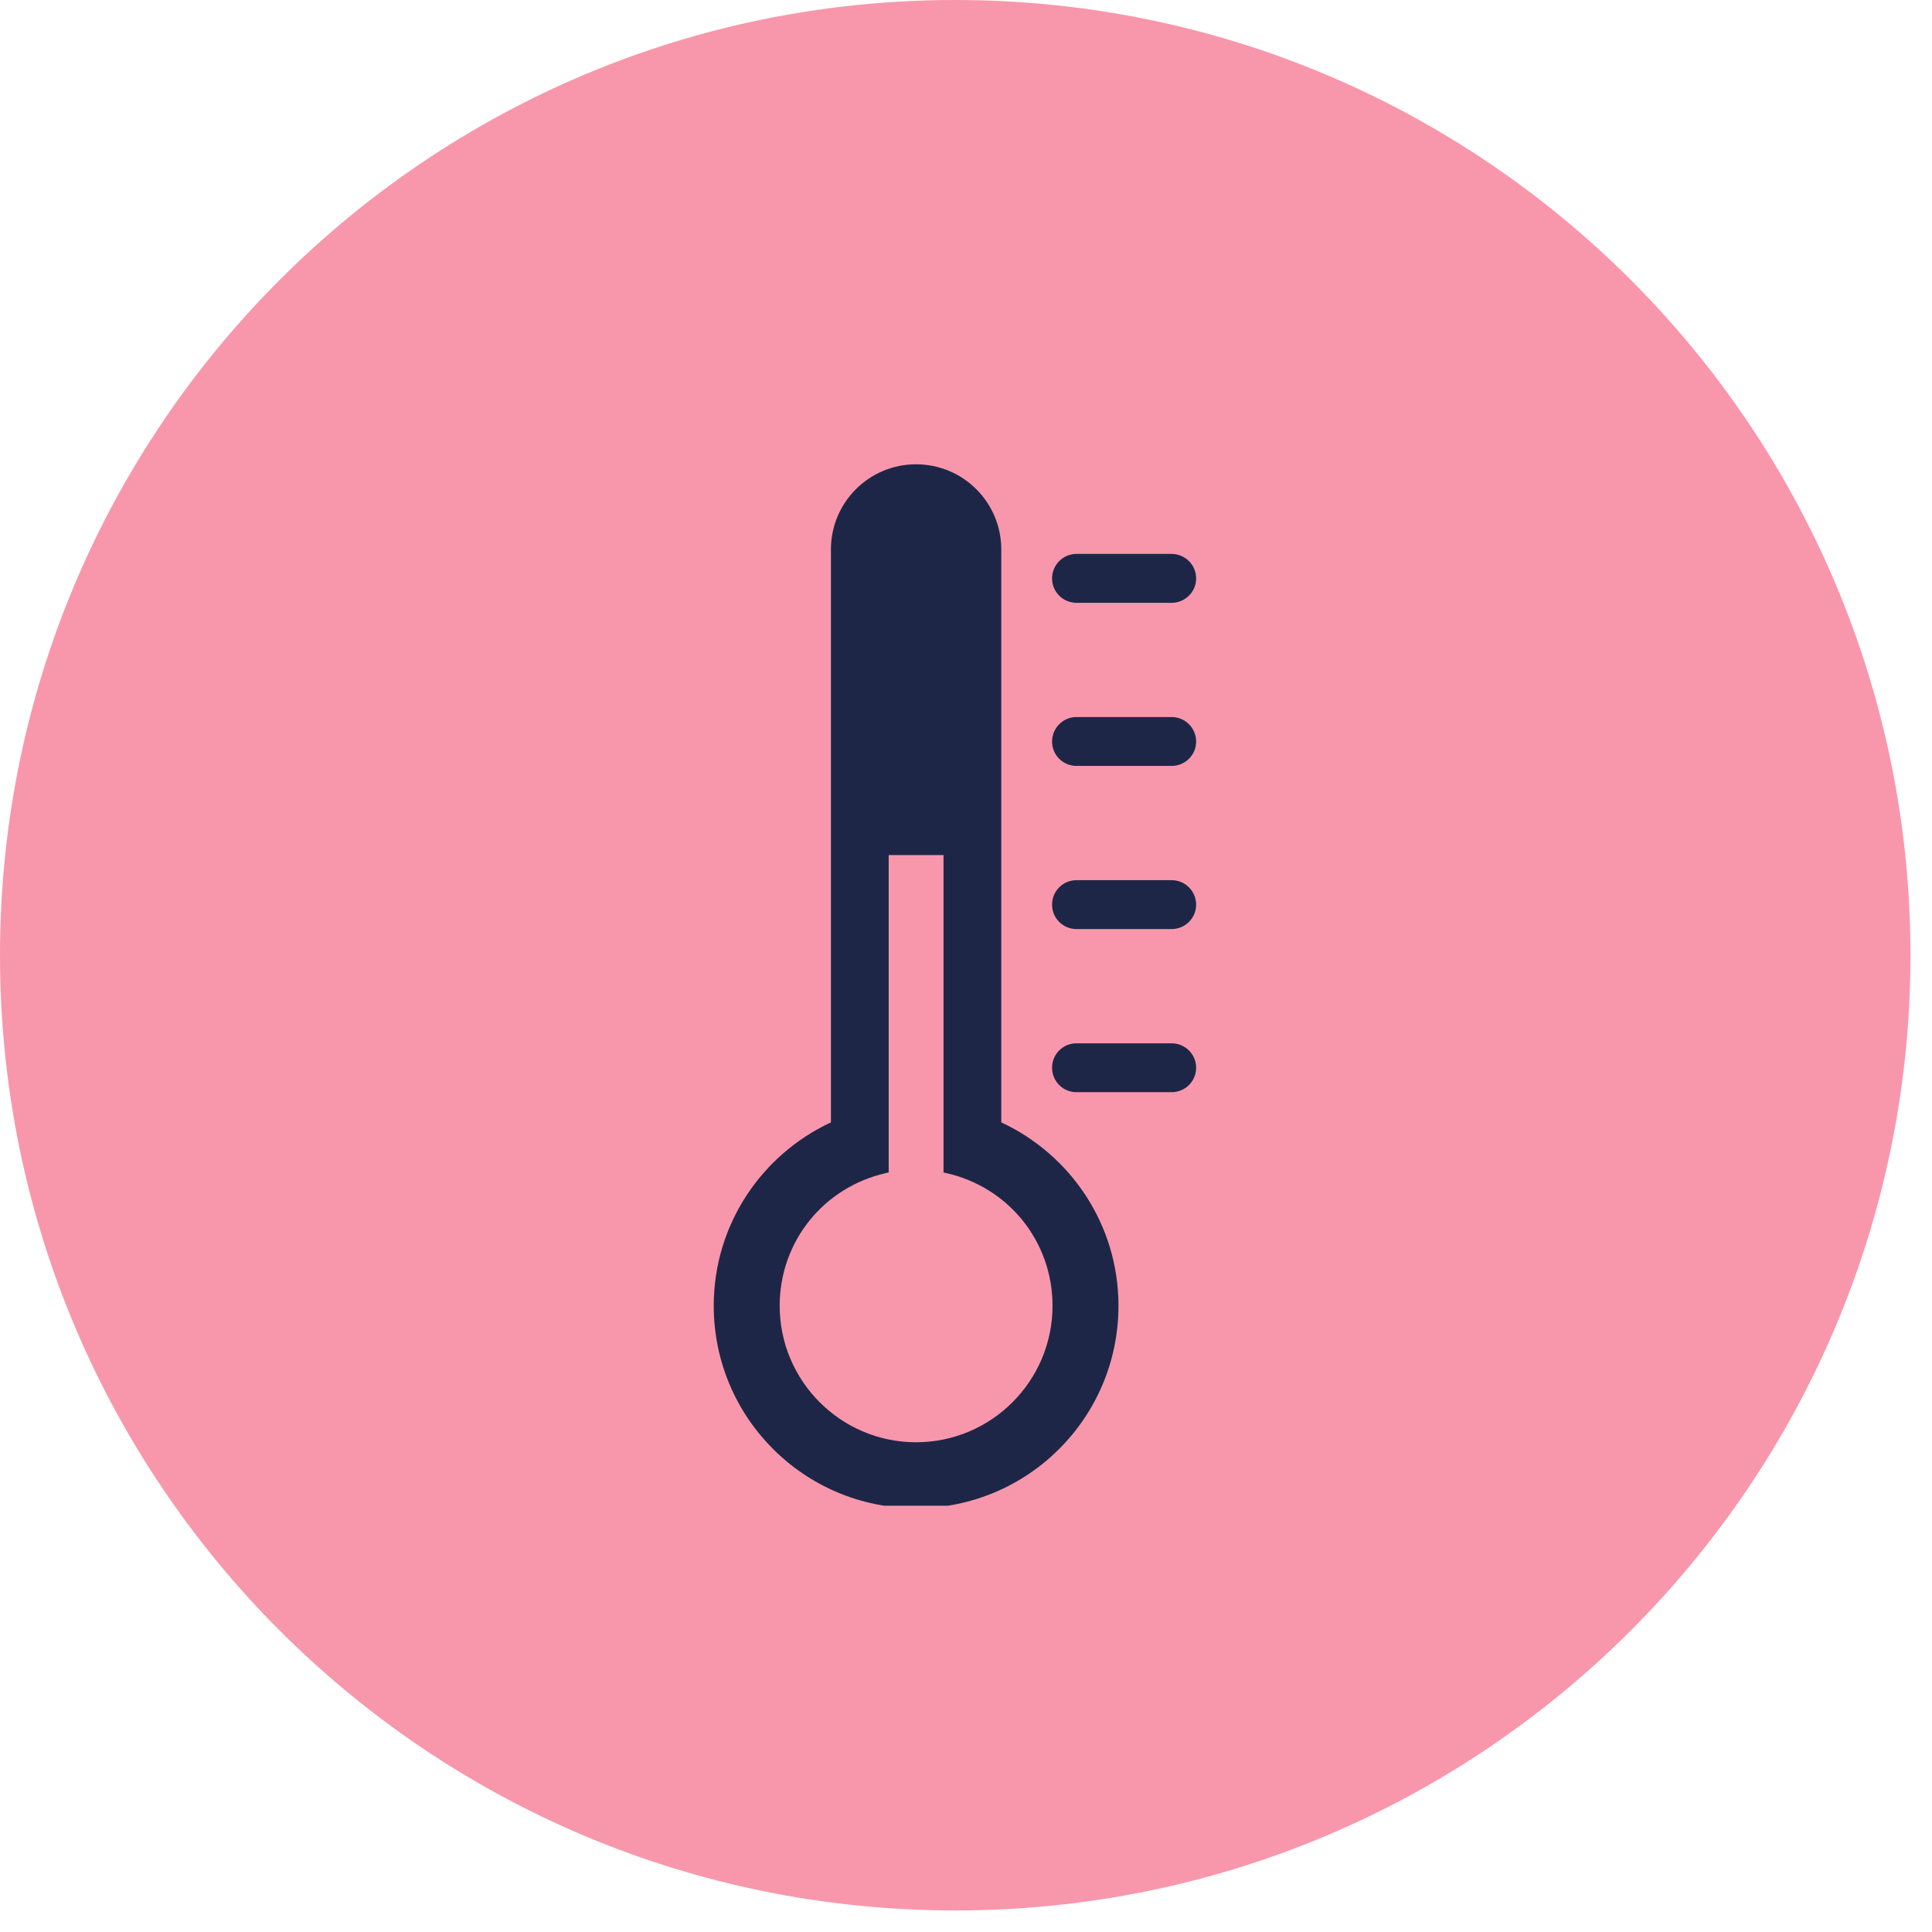 <svg version="1.0" preserveAspectRatio="xMidYMid meet" height="85" viewBox="0 0 63.75 63.75" zoomAndPan="magnify" width="85" xmlns:xlink="http://www.w3.org/1999/xlink" xmlns="http://www.w3.org/2000/svg"><defs><clipPath id="d3cda4a53d"><path clip-rule="nonzero" d="M 0 0 L 63.039 0 L 63.039 63.039 L 0 63.039 Z M 0 0"></path></clipPath><clipPath id="4a381edc30"><path clip-rule="nonzero" d="M 31.52 0 C 14.113 0 0 14.113 0 31.52 C 0 48.926 14.113 63.039 31.52 63.039 C 48.926 63.039 63.039 48.926 63.039 31.52 C 63.039 14.113 48.926 0 31.52 0 Z M 31.52 0"></path></clipPath><clipPath id="0c5de5df51"><path clip-rule="nonzero" d="M 0 0 L 63.039 0 L 63.039 63.039 L 0 63.039 Z M 0 0"></path></clipPath><clipPath id="9085947afa"><path clip-rule="nonzero" d="M 31.52 0 C 14.113 0 0 14.113 0 31.52 C 0 48.926 14.113 63.039 31.52 63.039 C 48.926 63.039 63.039 48.926 63.039 31.52 C 63.039 14.113 48.926 0 31.52 0 Z M 31.52 0"></path></clipPath><clipPath id="d8d6196e64"><rect height="64" y="0" width="64" x="0"></rect></clipPath><clipPath id="d689daad91"><path clip-rule="nonzero" d="M 34 18 L 39.879 18 L 39.879 20 L 34 20 Z M 34 18"></path></clipPath><clipPath id="ed7ef5cd7f"><path clip-rule="nonzero" d="M 34 23 L 39.879 23 L 39.879 26 L 34 26 Z M 34 23"></path></clipPath><clipPath id="420c7eefc1"><path clip-rule="nonzero" d="M 34 29 L 39.879 29 L 39.879 31 L 34 31 Z M 34 29"></path></clipPath><clipPath id="6a536fa925"><path clip-rule="nonzero" d="M 34 34 L 39.879 34 L 39.879 37 L 34 37 Z M 34 34"></path></clipPath><clipPath id="33ac67afbe"><path clip-rule="nonzero" d="M 23.445 15.32 L 37 15.32 L 37 49.684 L 23.445 49.684 Z M 23.445 15.32"></path></clipPath></defs><g clip-path="url(#d3cda4a53d)"><g clip-path="url(#4a381edc30)"><g transform="matrix(1, 0, 0, 1, 0, 0)"><g clip-path="url(#d8d6196e64)"><g clip-path="url(#0c5de5df51)"><g clip-path="url(#9085947afa)"><path fill-rule="nonzero" fill-opacity="1" d="M 0 0 L 63.039 0 L 63.039 63.039 L 0 63.039 Z M 0 0" fill="#f897ab"></path></g></g></g></g></g></g><g clip-path="url(#d689daad91)"><path fill-rule="nonzero" fill-opacity="1" d="M 35.52 19.891 L 38.66 19.891 C 39.105 19.891 39.469 19.531 39.469 19.086 C 39.469 18.641 39.105 18.277 38.66 18.277 L 35.52 18.277 C 35.074 18.277 34.715 18.641 34.715 19.086 C 34.715 19.531 35.074 19.891 35.52 19.891 Z M 35.52 19.891" fill="#1e2648"></path></g><g clip-path="url(#ed7ef5cd7f)"><path fill-rule="nonzero" fill-opacity="1" d="M 38.66 23.66 L 35.52 23.66 C 35.074 23.66 34.715 24.023 34.715 24.469 C 34.715 24.914 35.074 25.273 35.52 25.273 L 38.66 25.273 C 39.105 25.273 39.469 24.914 39.469 24.469 C 39.469 24.023 39.105 23.66 38.66 23.66 Z M 38.66 23.66" fill="#1e2648"></path></g><g clip-path="url(#420c7eefc1)"><path fill-rule="nonzero" fill-opacity="1" d="M 38.66 29.043 L 35.52 29.043 C 35.074 29.043 34.715 29.402 34.715 29.852 C 34.715 30.297 35.074 30.656 35.52 30.656 L 38.66 30.656 C 39.105 30.656 39.469 30.297 39.469 29.852 C 39.469 29.402 39.105 29.043 38.66 29.043 Z M 38.66 29.043" fill="#1e2648"></path></g><g clip-path="url(#6a536fa925)"><path fill-rule="nonzero" fill-opacity="1" d="M 38.66 34.426 L 35.52 34.426 C 35.074 34.426 34.715 34.785 34.715 35.23 C 34.715 35.68 35.074 36.039 35.52 36.039 L 38.66 36.039 C 39.105 36.039 39.469 35.68 39.469 35.23 C 39.469 34.785 39.105 34.426 38.66 34.426 Z M 38.66 34.426" fill="#1e2648"></path></g><g clip-path="url(#33ac67afbe)"><path fill-rule="nonzero" fill-opacity="1" d="M 33.039 37.035 L 33.039 18.129 C 33.039 16.578 31.781 15.32 30.227 15.32 C 28.676 15.32 27.418 16.578 27.418 18.129 L 27.418 37.035 C 25.133 38.098 23.551 40.406 23.551 43.086 C 23.551 46.777 26.539 49.766 30.227 49.766 C 33.918 49.766 36.906 46.777 36.906 43.086 C 36.906 40.406 35.324 38.098 33.039 37.035 Z M 30.227 47.59 C 27.746 47.59 25.727 45.57 25.727 43.086 C 25.727 40.973 27.172 39.172 29.238 38.707 L 29.324 38.684 L 29.324 28.215 L 31.133 28.215 L 31.133 38.688 L 31.219 38.707 C 33.285 39.172 34.73 40.973 34.73 43.086 C 34.73 45.57 32.711 47.59 30.227 47.59 Z M 30.227 47.59" fill="#1e2648"></path></g></svg>